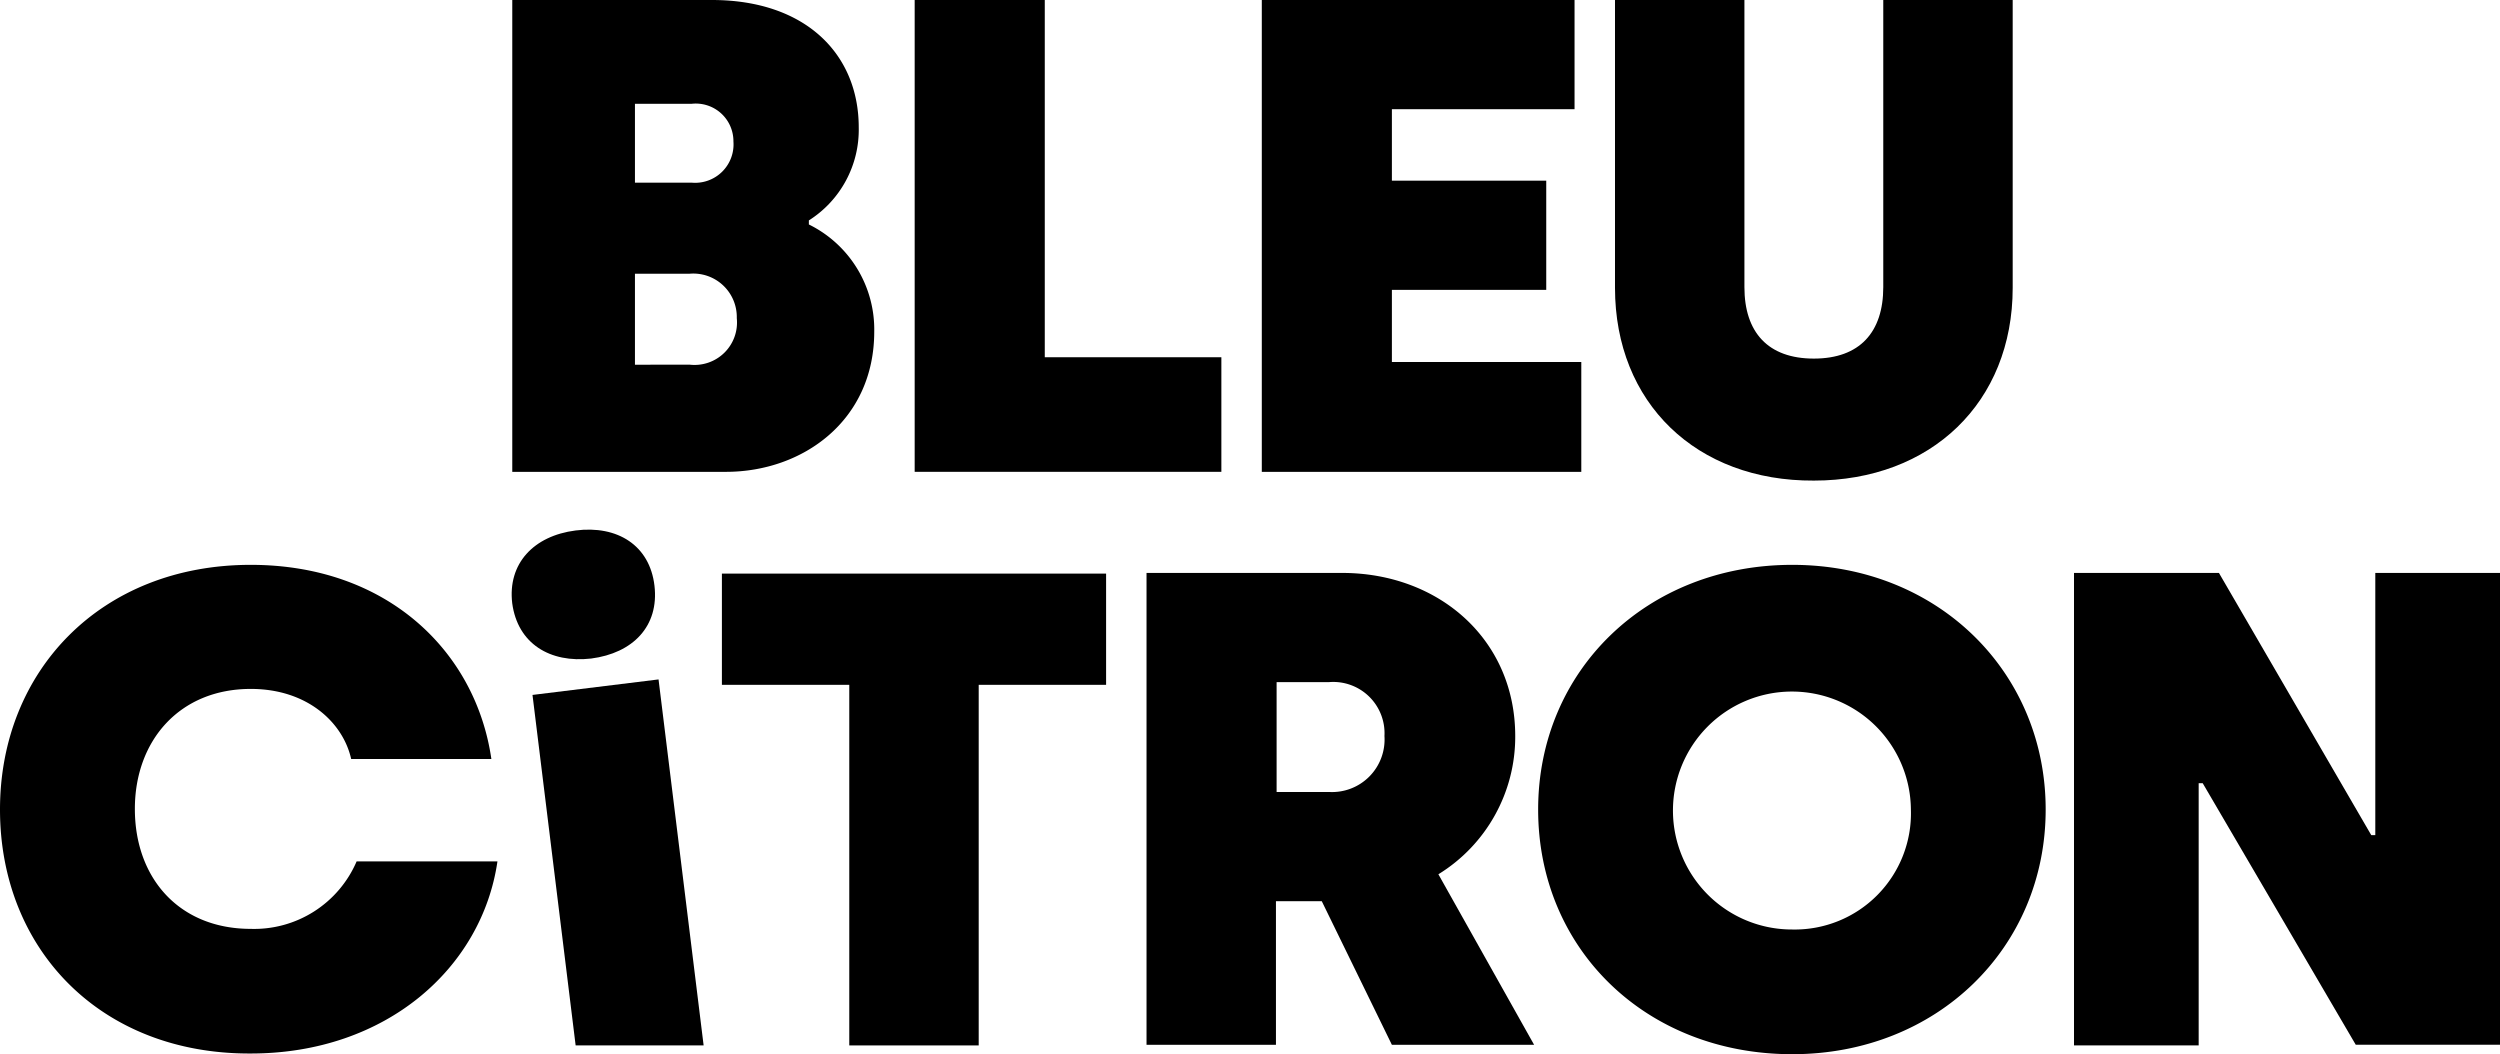 <svg xmlns="http://www.w3.org/2000/svg" width="151.926" height="64.064"><g data-name="Groupe 8602"><g data-name="Groupe 8601"><path d="M31.131 0h12.125c5.735 0 8.93 3.318 8.93 7.742a6.526 6.526 0 0 1-3.031 5.653v.246a7.113 7.113 0 0 1 3.973 6.513c0 5.407-4.342 8.52-9.012 8.52H31.131Zm10.9 11.1a2.334 2.334 0 0 0 2.54-2.5 2.288 2.288 0 0 0-2.54-2.292h-3.445V11.1Zm-.123 11.06a2.579 2.579 0 0 0 2.867-2.826 2.644 2.644 0 0 0-2.867-2.7h-3.322v5.53Z" data-name="Tracé 3498"/><path d="M55.626 0h7.865v21.71h10.732v6.963H55.585V0Z" data-name="Tracé 3499"/><path d="M76.68 0h19.006v6.636h-11.1v4.342h9.38v6.636h-9.38V22h11.51v6.677H76.68V0Z" data-name="Tracé 3500"/><path d="M98.144 17.491V0h7.865v17.45c0 2.744 1.434 4.342 4.219 4.342s4.219-1.6 4.219-4.342V0h7.865v17.491c0 6.963-4.956 11.715-12.084 11.715-7.128.04-12.084-4.711-12.084-11.715Z" data-name="Tracé 3501"/></g><path d="M0 49.195c0-8.438 6.144-14.869 15.238-14.869 8.315 0 13.681 5.284 14.623 11.8h-8.52c-.492-2.212-2.662-4.26-6.1-4.26-4.342 0-7.045 3.154-7.045 7.291 0 4.219 2.7 7.291 7.045 7.291a6.776 6.776 0 0 0 6.431-4.1h8.558c-.942 6.472-6.759 11.674-14.992 11.674C6.1 64.064 0 57.674 0 49.195Z" data-name="Tracé 3502"/><path d="M51.57 41.617h-7.7v-6.759h23.348v6.759h-7.742v21.914h-7.865V41.617Z" data-name="Tracé 3503"/><path d="M69.675 34.817h11.879c5.9 0 10.527 4.055 10.527 9.913a9.81 9.81 0 0 1-4.67 8.4l5.817 10.363h-8.643l-4.26-8.725H77.54v8.725h-7.865Zm11.1 13.312a3.192 3.192 0 0 0 3.359-3.4 3.116 3.116 0 0 0-3.359-3.277H77.58v6.677Z" data-name="Tracé 3504"/><path d="M93.474 49.195c0-8.438 6.595-14.869 15.442-14.869s15.4 6.513 15.4 14.869c0 8.4-6.595 14.869-15.4 14.869-8.888 0-15.442-6.39-15.442-14.869Zm22.652 0a7.23 7.23 0 1 0-7.209 7.291 7.062 7.062 0 0 0 7.209-7.291Z" data-name="Tracé 3505"/><path d="M126.038 34.817h8.807l9.257 15.934h.246V34.817h7.578V63.49h-8.766l-9.3-15.893h-.246v15.934h-7.576Z" data-name="Tracé 3506"/><path d="M34.982 63.531h7.778l-2.74-22.242-7.66.942Z" data-name="Tracé 3507"/><path d="M35.923 40.02c2.54-.328 4.137-1.966 3.85-4.424s-2.253-3.684-4.795-3.359-4.137 2.007-3.85 4.424c.33 2.457 2.296 3.645 4.795 3.359Z" data-name="Tracé 3508"/></g></svg>